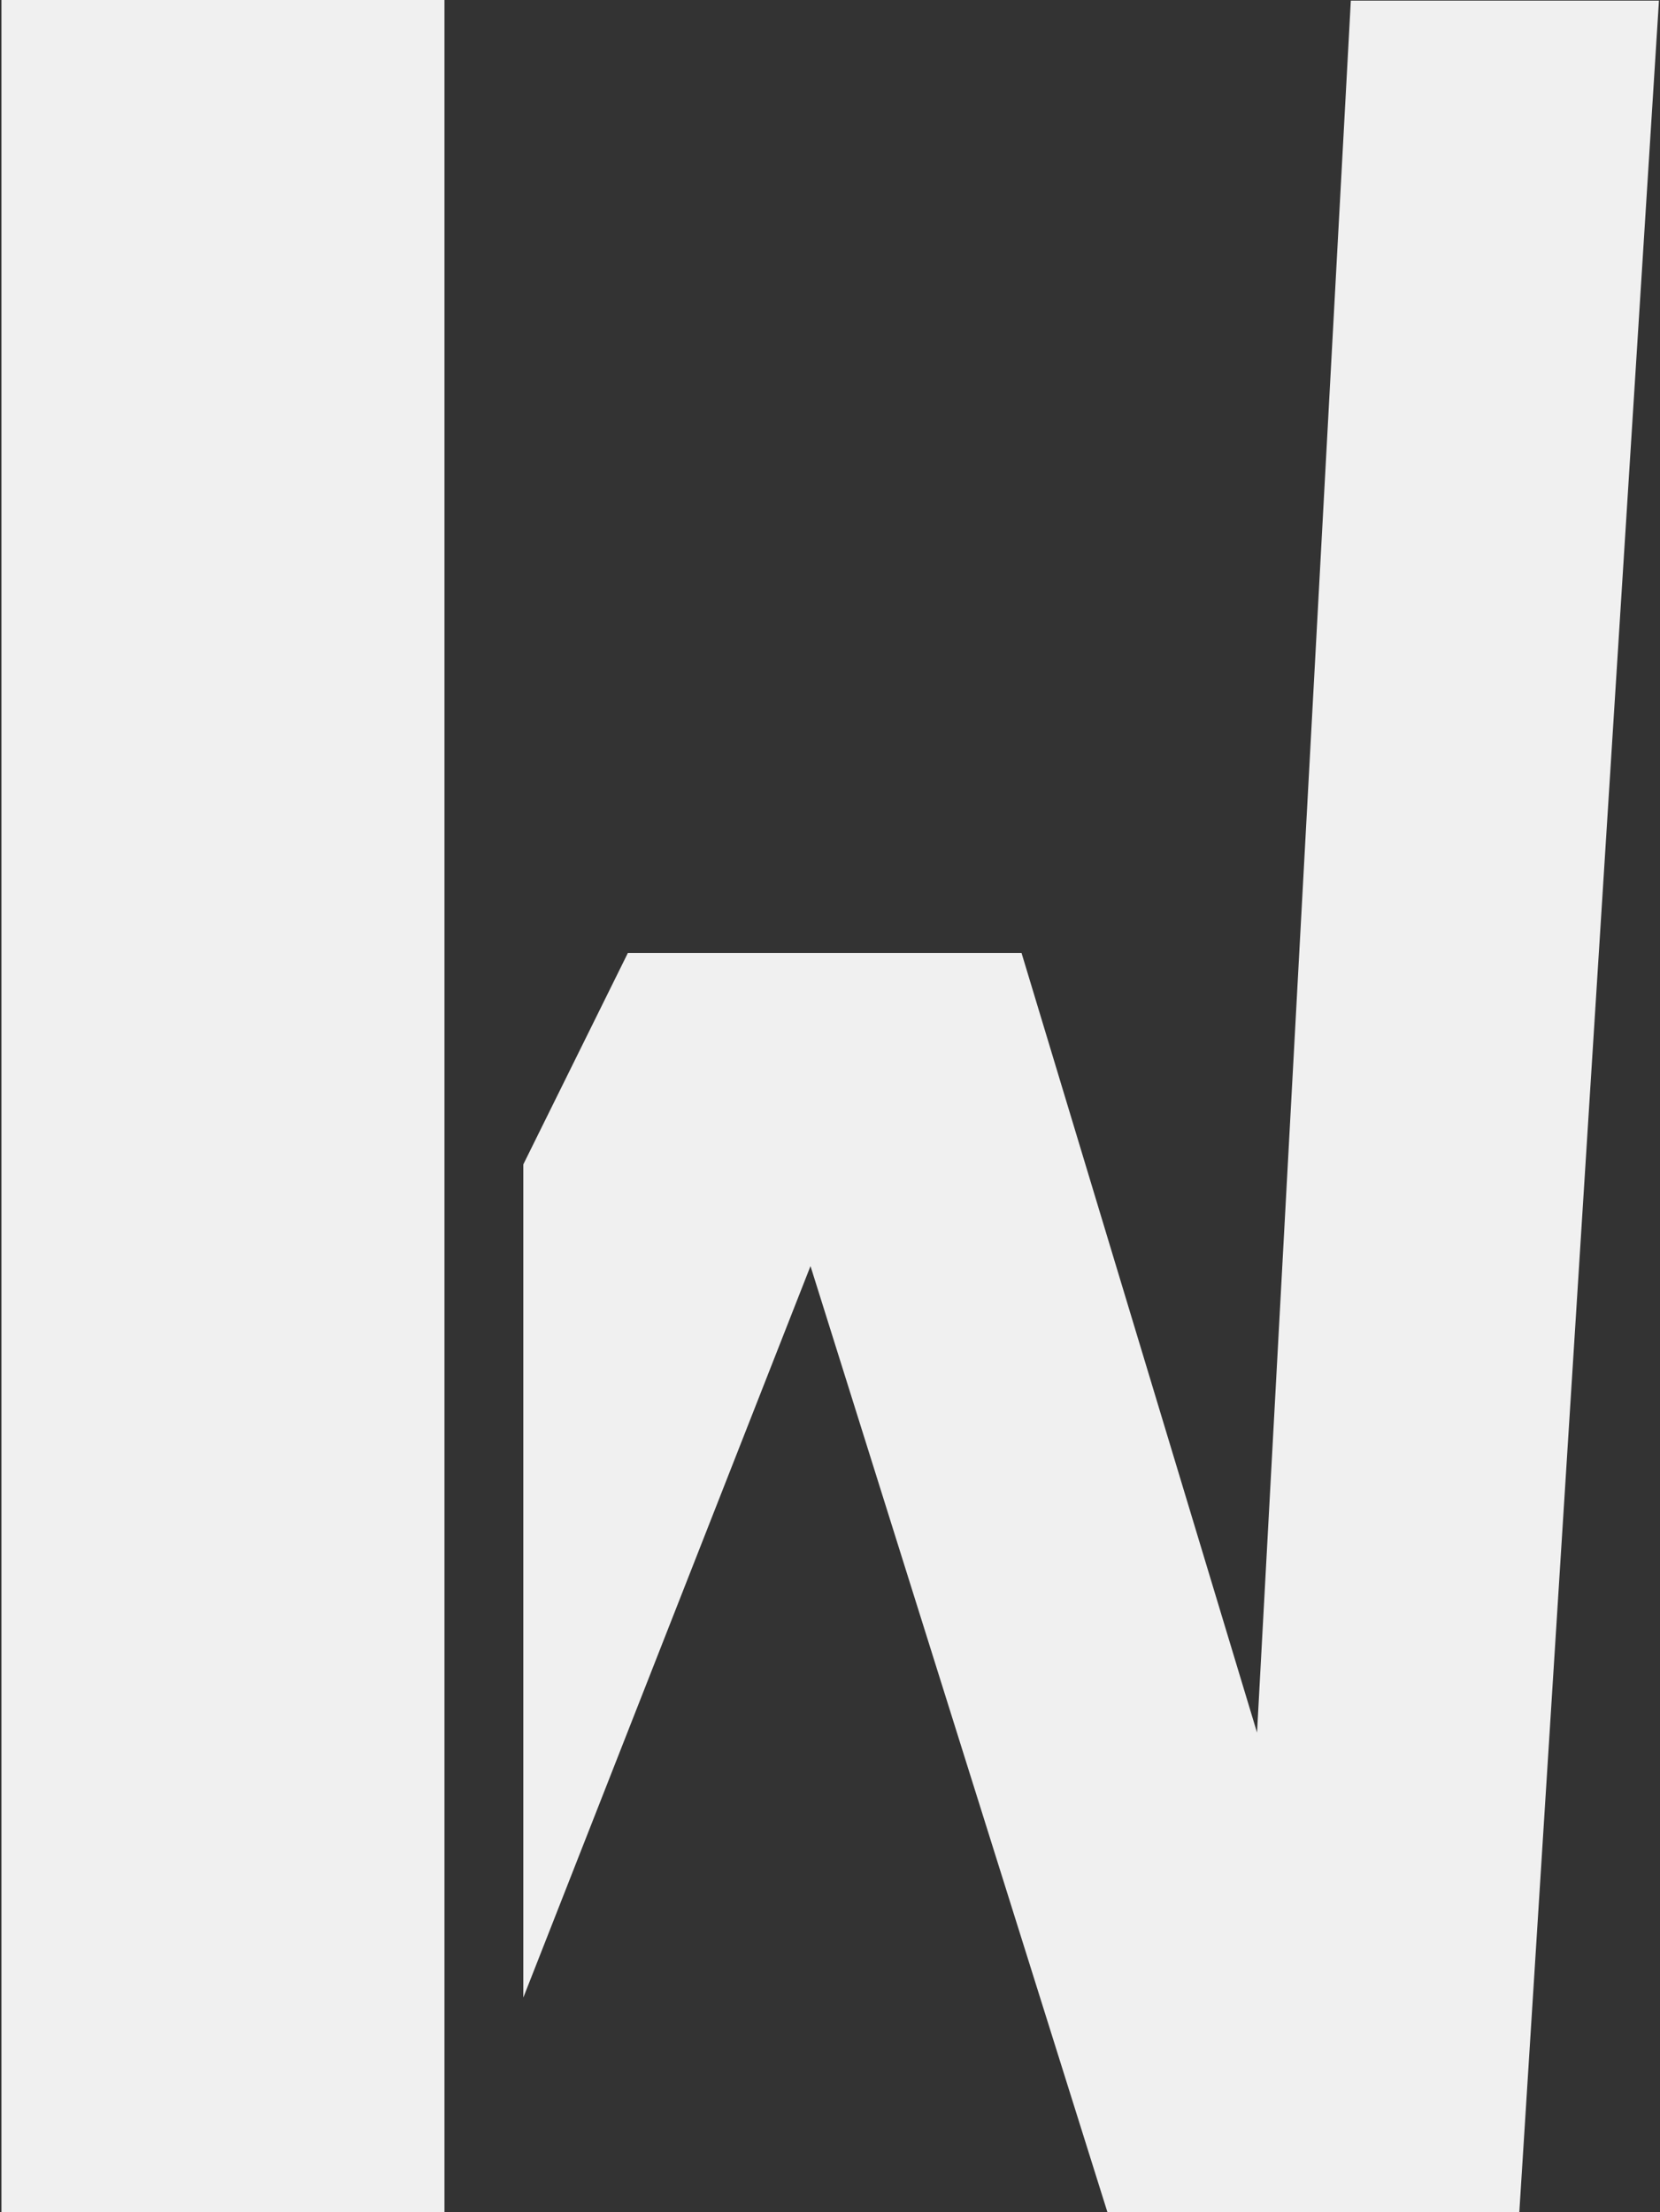<?xml version="1.0" encoding="UTF-8"?>
<svg xmlns="http://www.w3.org/2000/svg" width="800" height="1066" viewBox="0 0 800 1066" fill="none">
  <rect x="0" y="0" width="800" height="1066" fill="#333333" stroke="none"/>
  <g clip-path="url(#clip0_1_8)">
    <path d="M252.2 561.1L302.6 459.2H492.3L605.8 834.9L651 0.3H799.5L732.2 1066H533.7L390.6 610.1L252.2 962.6" fill="#F0F0F0"></path>
    <path d="M214.2 0H0.7V1066H214.2V0Z" fill="#F0F0F0"></path>
  </g>
  <defs>
    <clipPath id="clip0_1_8">
      <rect width="800" height="1066" fill="white"></rect>
    </clipPath>
  </defs>
</svg>

